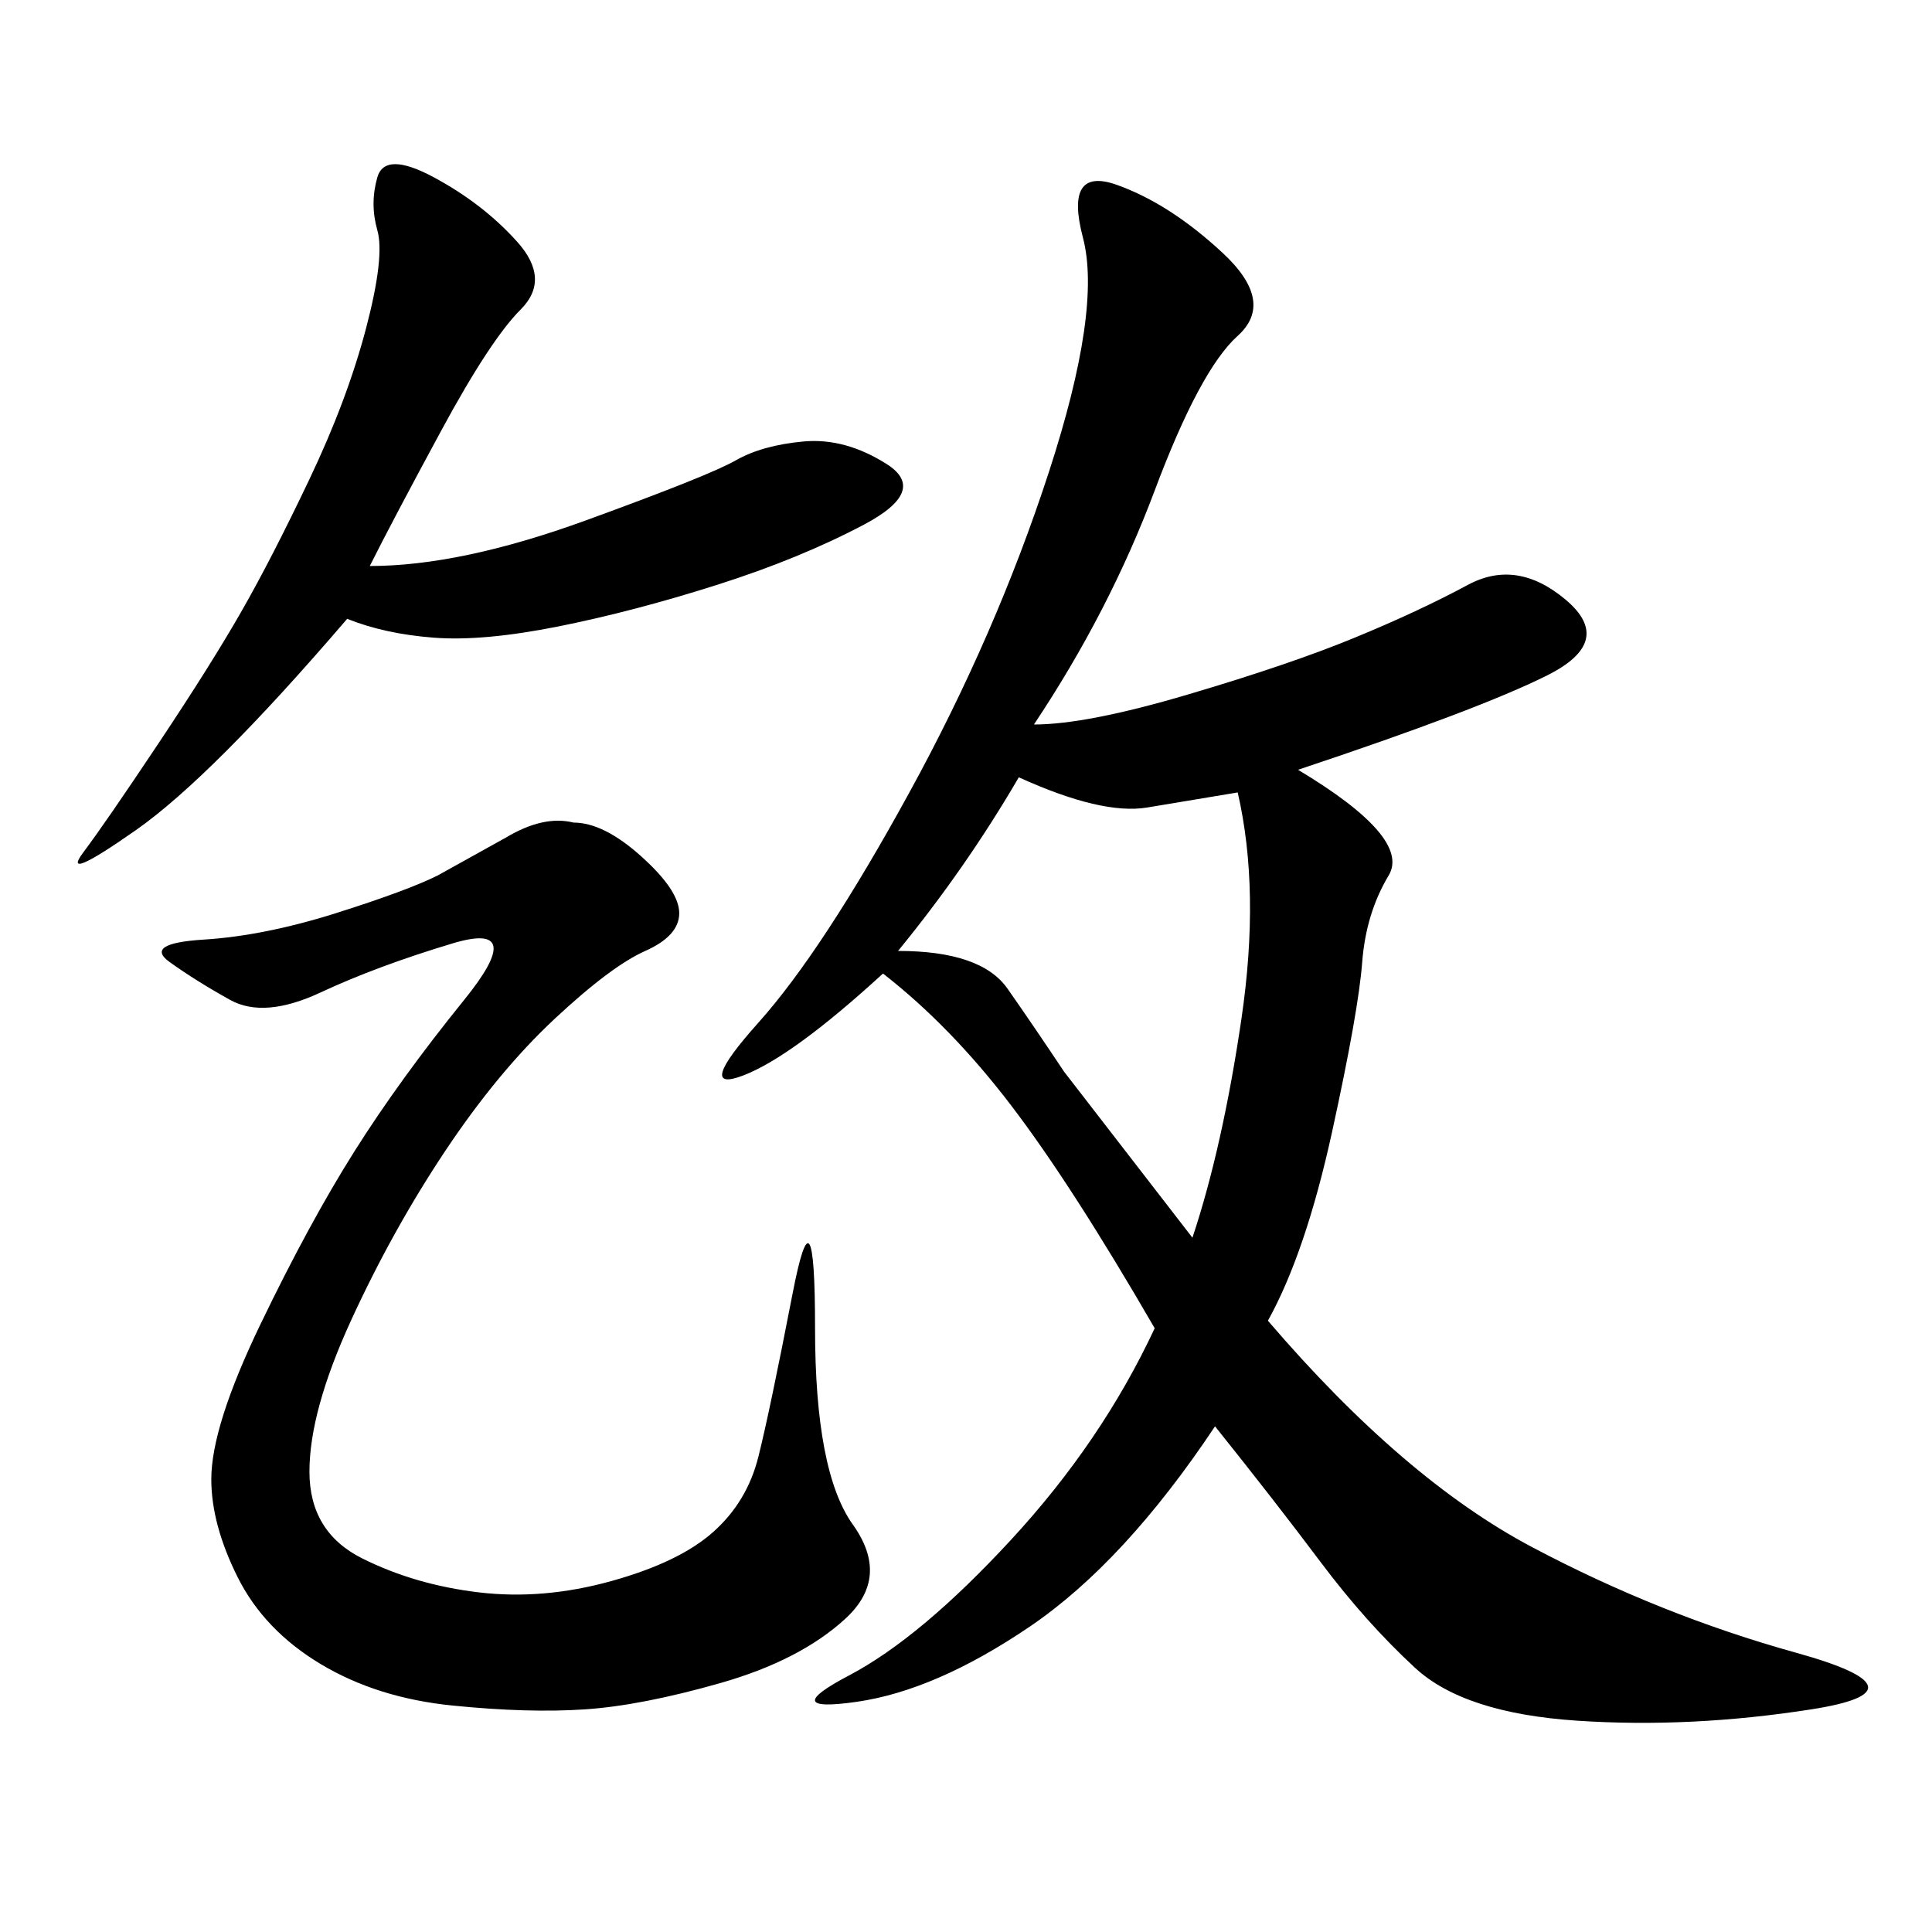 <svg xmlns="http://www.w3.org/2000/svg" xmlns:xlink="http://www.w3.org/1999/xlink" width="300" height="300"><path d="M160.55 112.50Q168.75 112.50 184.57 107.81Q200.39 103.13 210.35 99.02Q220.31 94.92 227.93 90.82Q235.55 86.72 243.16 93.16Q250.78 99.61 240.23 104.88Q229.69 110.16 201.56 119.53L201.56 119.53Q219.14 130.08 215.63 135.94Q212.11 141.80 211.52 149.41Q210.94 157.03 206.84 175.78Q202.73 194.53 196.88 205.08L196.88 205.08Q217.97 229.69 237.89 240.23Q257.81 250.78 278.91 256.64Q300 262.50 281.25 265.43Q262.50 268.36 244.92 267.19Q227.34 266.02 219.73 258.98Q212.11 251.95 205.08 242.58Q198.05 233.20 188.67 221.48L188.67 221.48Q174.61 242.58 159.96 252.54Q145.31 262.50 133.01 264.26Q120.70 266.02 131.84 260.16Q142.97 254.30 157.03 239.06Q171.09 223.83 179.30 206.25L179.30 206.25Q166.41 183.98 157.03 171.68Q147.66 159.38 137.11 151.17L137.11 151.17Q123.05 164.06 115.43 166.99Q107.81 169.92 117.77 158.79Q127.73 147.66 141.21 123.05Q154.69 98.44 162.89 73.24Q171.09 48.05 168.16 36.91Q165.23 25.78 173.44 28.71Q181.64 31.64 189.84 39.26Q198.05 46.88 192.19 52.15Q186.33 57.42 179.30 76.17Q172.27 94.92 160.55 112.50L160.55 112.50ZM89.06 127.73Q93.75 127.73 99.61 133.01Q105.47 138.28 105.47 141.80L105.47 141.80Q105.47 145.31 100.20 147.66Q94.92 150 86.13 158.20Q77.34 166.41 69.14 178.71Q60.94 191.02 54.49 205.08Q48.05 219.14 48.05 228.52L48.05 228.52Q48.05 237.89 56.25 241.99Q64.45 246.09 74.41 247.27Q84.38 248.44 94.92 245.51Q105.47 242.58 110.74 237.89Q116.02 233.20 117.77 226.17Q119.53 219.14 123.05 200.98Q126.56 182.81 126.56 206.25L126.56 206.25Q126.56 228.52 132.42 236.72Q138.28 244.92 131.25 251.37Q124.22 257.81 111.91 261.33Q99.61 264.84 90.82 265.43Q82.03 266.02 70.31 264.84Q58.59 263.67 49.80 258.40Q41.02 253.13 36.91 244.92Q32.81 236.72 32.81 229.69L32.81 229.69Q32.81 221.48 40.43 205.66Q48.05 189.84 55.08 178.71Q62.11 167.58 72.07 155.27Q82.03 142.97 70.31 146.48Q58.59 150 49.80 154.10Q41.02 158.20 35.74 155.27Q30.47 152.34 26.37 149.41Q22.27 146.48 31.64 145.90Q41.02 145.31 52.15 141.80Q63.28 138.28 67.97 135.94L67.97 135.94L78.52 130.08Q84.38 126.56 89.06 127.73L89.06 127.73ZM57.42 87.89Q71.48 87.89 90.82 80.86Q110.16 73.83 114.26 71.48Q118.36 69.14 124.80 68.55Q131.25 67.97 137.70 72.07Q144.14 76.17 134.18 81.45Q124.22 86.72 111.33 90.82Q98.44 94.92 86.72 97.27Q75 99.61 67.38 99.02Q59.77 98.44 53.91 96.09L53.91 96.09Q32.81 120.70 21.09 128.91Q9.38 137.11 12.89 132.42Q16.41 127.73 24.61 115.43Q32.81 103.13 37.50 94.92Q42.19 86.72 48.05 74.41Q53.91 62.11 56.84 50.98Q59.77 39.84 58.59 35.74Q57.42 31.64 58.59 27.54Q59.77 23.44 67.38 27.54Q75 31.64 80.27 37.50Q85.55 43.36 80.86 48.05Q76.17 52.73 68.55 66.80Q60.94 80.86 57.42 87.89L57.42 87.89ZM139.45 147.66Q152.34 147.66 156.45 153.52Q160.55 159.38 165.23 166.41L165.23 166.41L185.16 192.19Q189.84 178.13 192.77 158.20Q195.70 138.28 192.19 123.05L192.19 123.05L178.13 125.39Q171.09 126.56 158.20 120.70L158.20 120.70Q150 134.77 139.45 147.66L139.45 147.66Z"/></svg>